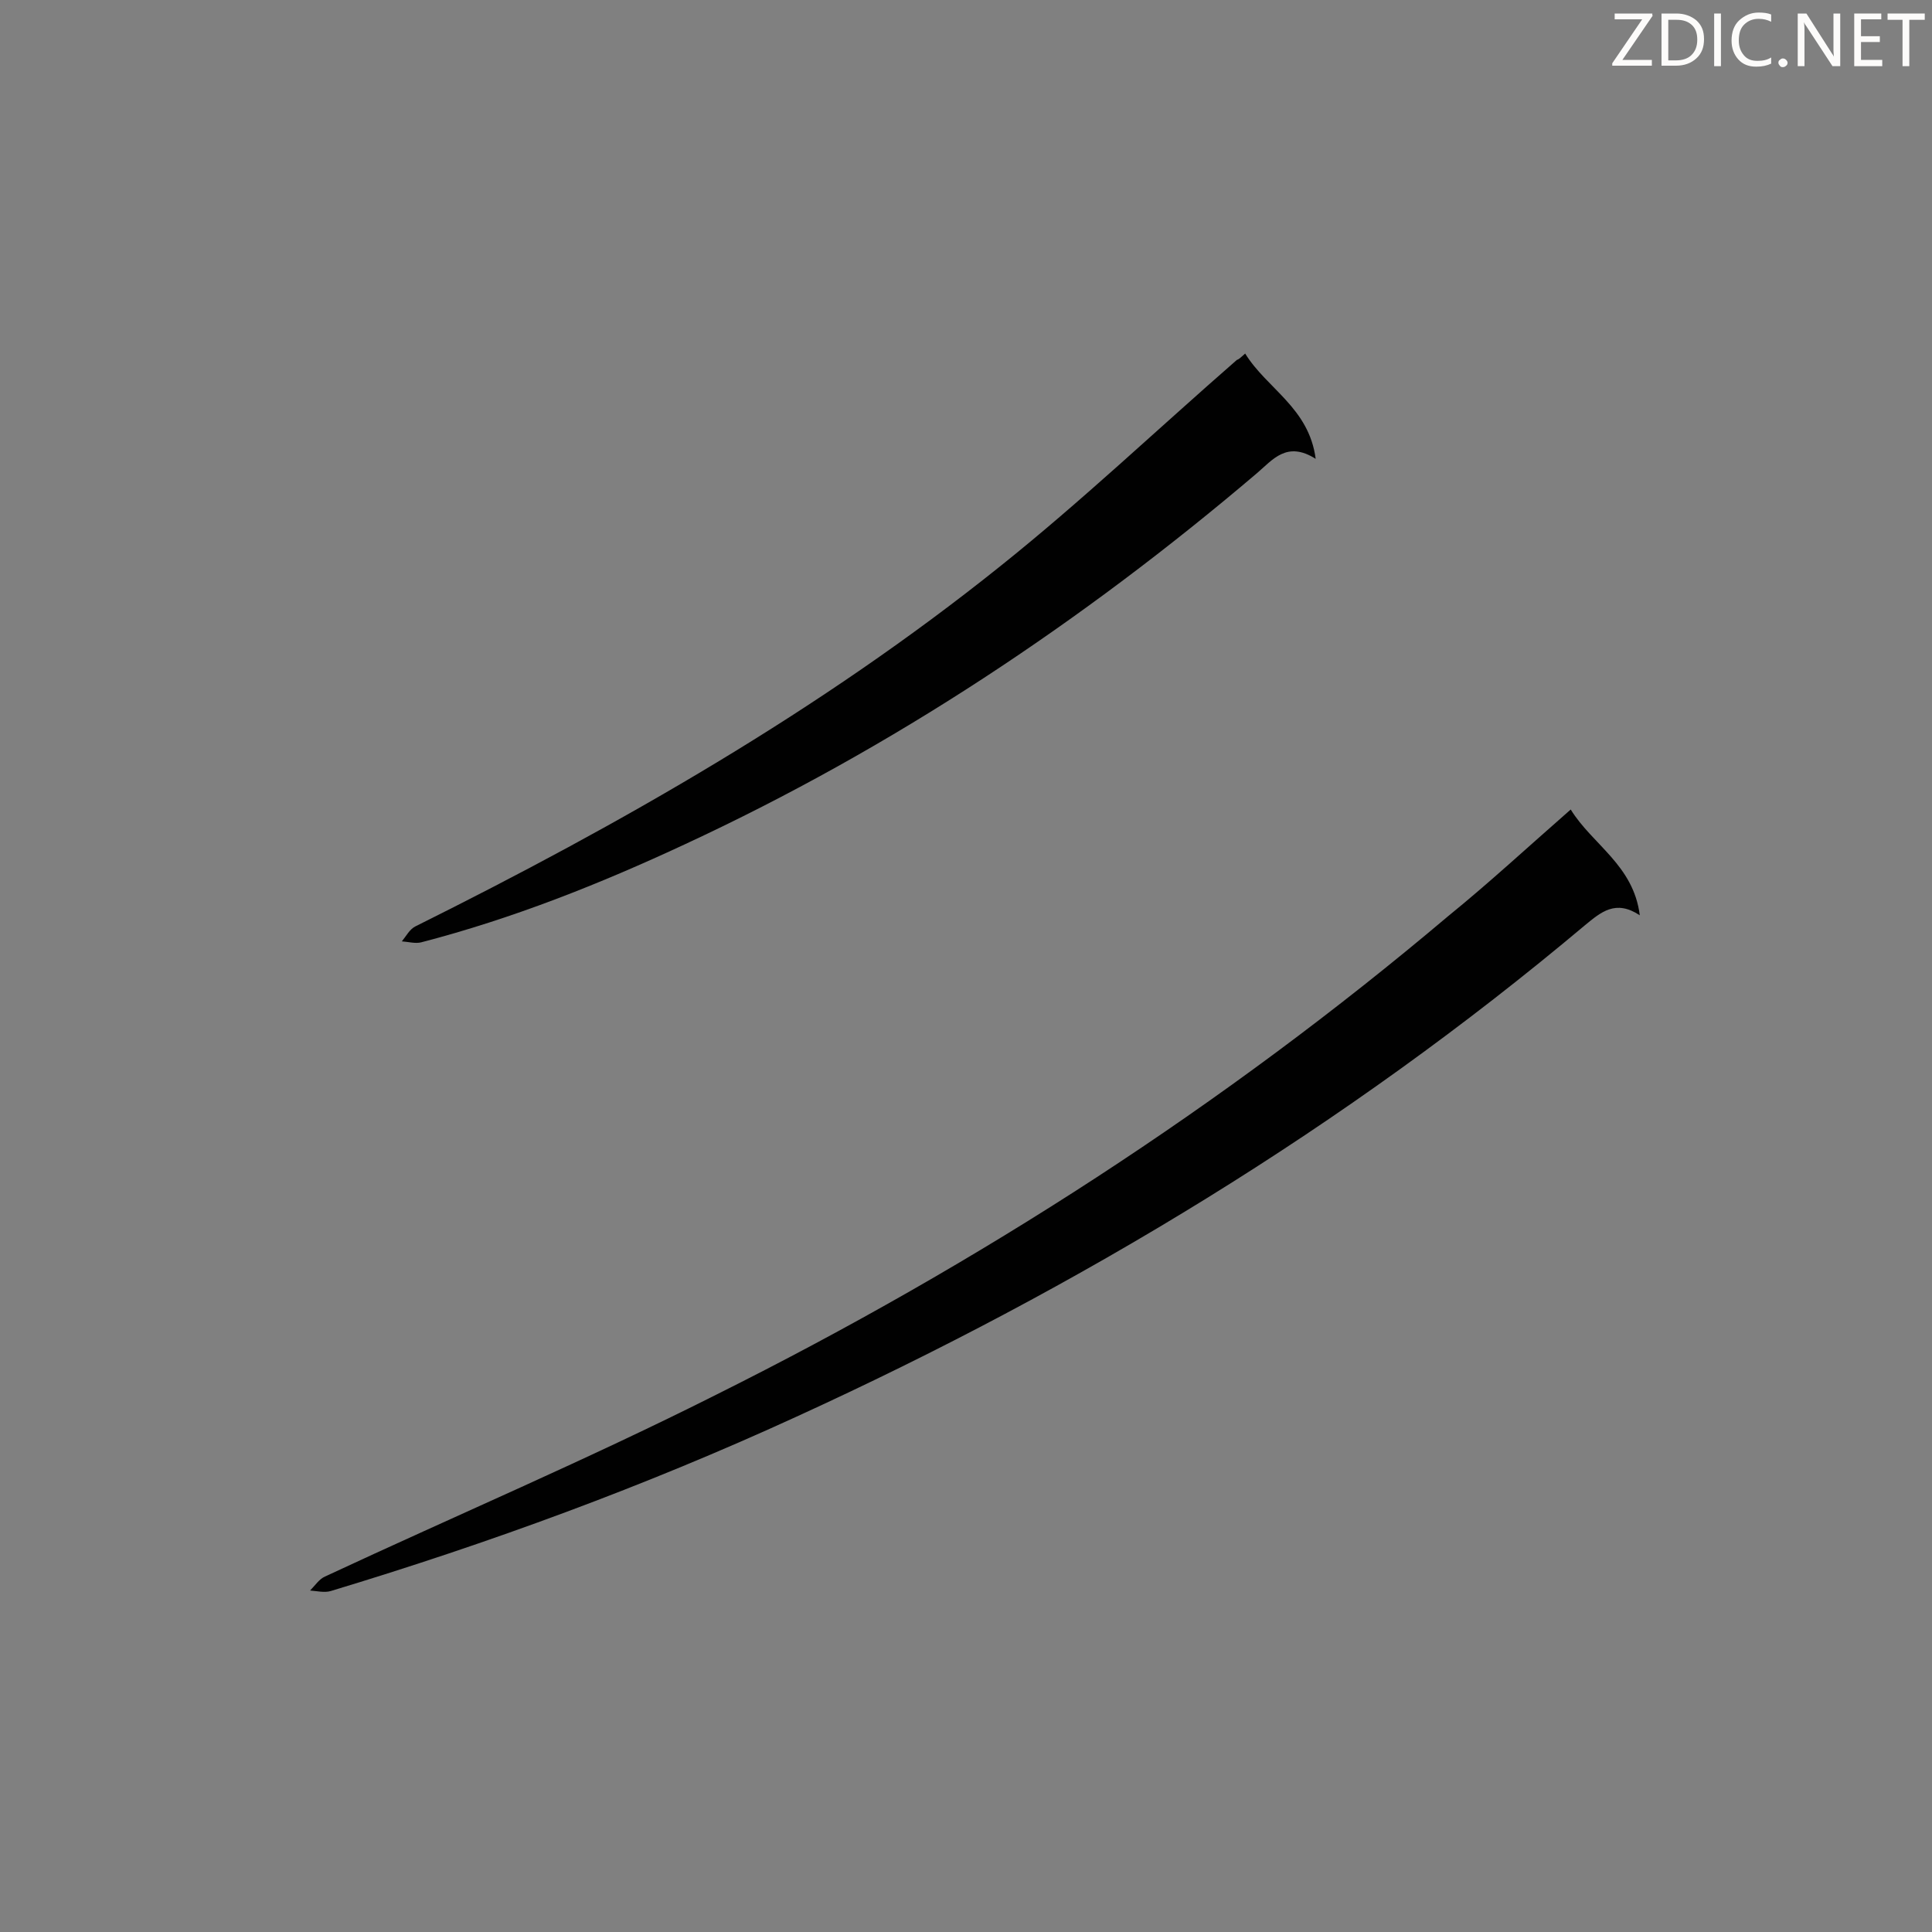 <svg enable-background="new 0 0 400 400" viewBox="0 0 400 400" xmlns="http://www.w3.org/2000/svg"><rect x="0" y="0" width="400" height="400" fill="#808080" stroke="none"/><path d="m325.2 167.6c4.5 7.3 13 11.5 14.3 21.9-5-3.3-8-.7-11.4 2.1-49.6 41.7-104.5 74.9-163.4 101.8-31.2 14.3-63.4 26.1-96.2 36-1.3.4-2.9 0-4.3-.1 1-1 1.9-2.4 3.1-2.9 27-12.6 54.5-24.3 81.1-37.7 54.3-27.1 105-59.8 151.4-99 8.5-6.9 16.6-14.4 25.4-22.1z" fill="#010101"/><path d="m257.8 73.2c4.5 7.3 13.2 11.2 14.6 21.8-6-3.8-8.9.2-12.2 3-36.1 30.7-75.3 56.8-118.4 76.8-17.6 8.2-35.7 15.4-54.6 20.3-1.2.3-2.6-.1-4-.2.9-1.1 1.6-2.5 2.8-3.1 42.6-21.2 83.8-44.7 121-74.5 16.9-13.5 32.7-28.5 49.1-42.8.4-.1.8-.5 1.7-1.3z" fill="#010101"/><g fill="#fcfbfa"><path d="m342.2 3.2-6.3 9.2h6.1v1.2h-8.2v-.5l6.2-9.1h-5.7v-1.2h7.8v.4z"/><path d="m344 13.7v-10.9h3.1c1.6 0 3 .5 4.1 1.4 1.1 1 1.6 2.2 1.6 3.9s-.5 3-1.6 4-2.5 1.5-4.2 1.5h-3zm1.4-9.6v8.4h1.6c1.4 0 2.5-.4 3.2-1.1.8-.8 1.2-1.8 1.2-3.2s-.4-2.4-1.2-3.1-1.8-1-3.1-1z"/><path d="m356.3 2.8v10.9h-1.4v-10.9z"/><path d="m366.6 13.2c-.8.4-1.8.6-3 .6-1.6 0-2.8-.5-3.7-1.5s-1.4-2.3-1.4-3.9c0-1.7.5-3.2 1.6-4.2s2.4-1.6 4-1.6c1 0 1.9.1 2.6.4v1.5c-.8-.4-1.6-.6-2.6-.6-1.2 0-2.2.4-3 1.2s-1.1 1.9-1.1 3.3c0 1.3.4 2.3 1.1 3.1s1.6 1.1 2.8 1.1c1.1 0 2-.2 2.8-.7v1.3z"/><path d="m368.2 13c0-.3.1-.5.3-.6.2-.2.4-.3.6-.3.3 0 .5.1.7.3s.3.4.3.6-.1.5-.3.6c-.2.2-.4.3-.7.3s-.5-.1-.6-.3c-.2-.2-.3-.4-.3-.6z"/><path d="m381.1 13.7h-1.7l-5.5-8.4c-.2-.2-.3-.5-.4-.7 0 .2.1.8.1 1.5v7.6h-1.4v-10.9h1.8l5.3 8.3c.3.4.4.6.4.8 0-.3-.1-.8-.1-1.6v-7.5h1.4v10.9z"/><path d="m389.7 13.7h-5.8v-10.9h5.6v1.2h-4.2v3.5h3.9v1.2h-3.9v3.7h4.4z"/><path d="m398.4 4.1h-3.1v9.6h-1.4v-9.6h-3.1v-1.3h7.7v1.3z"/></g></svg>